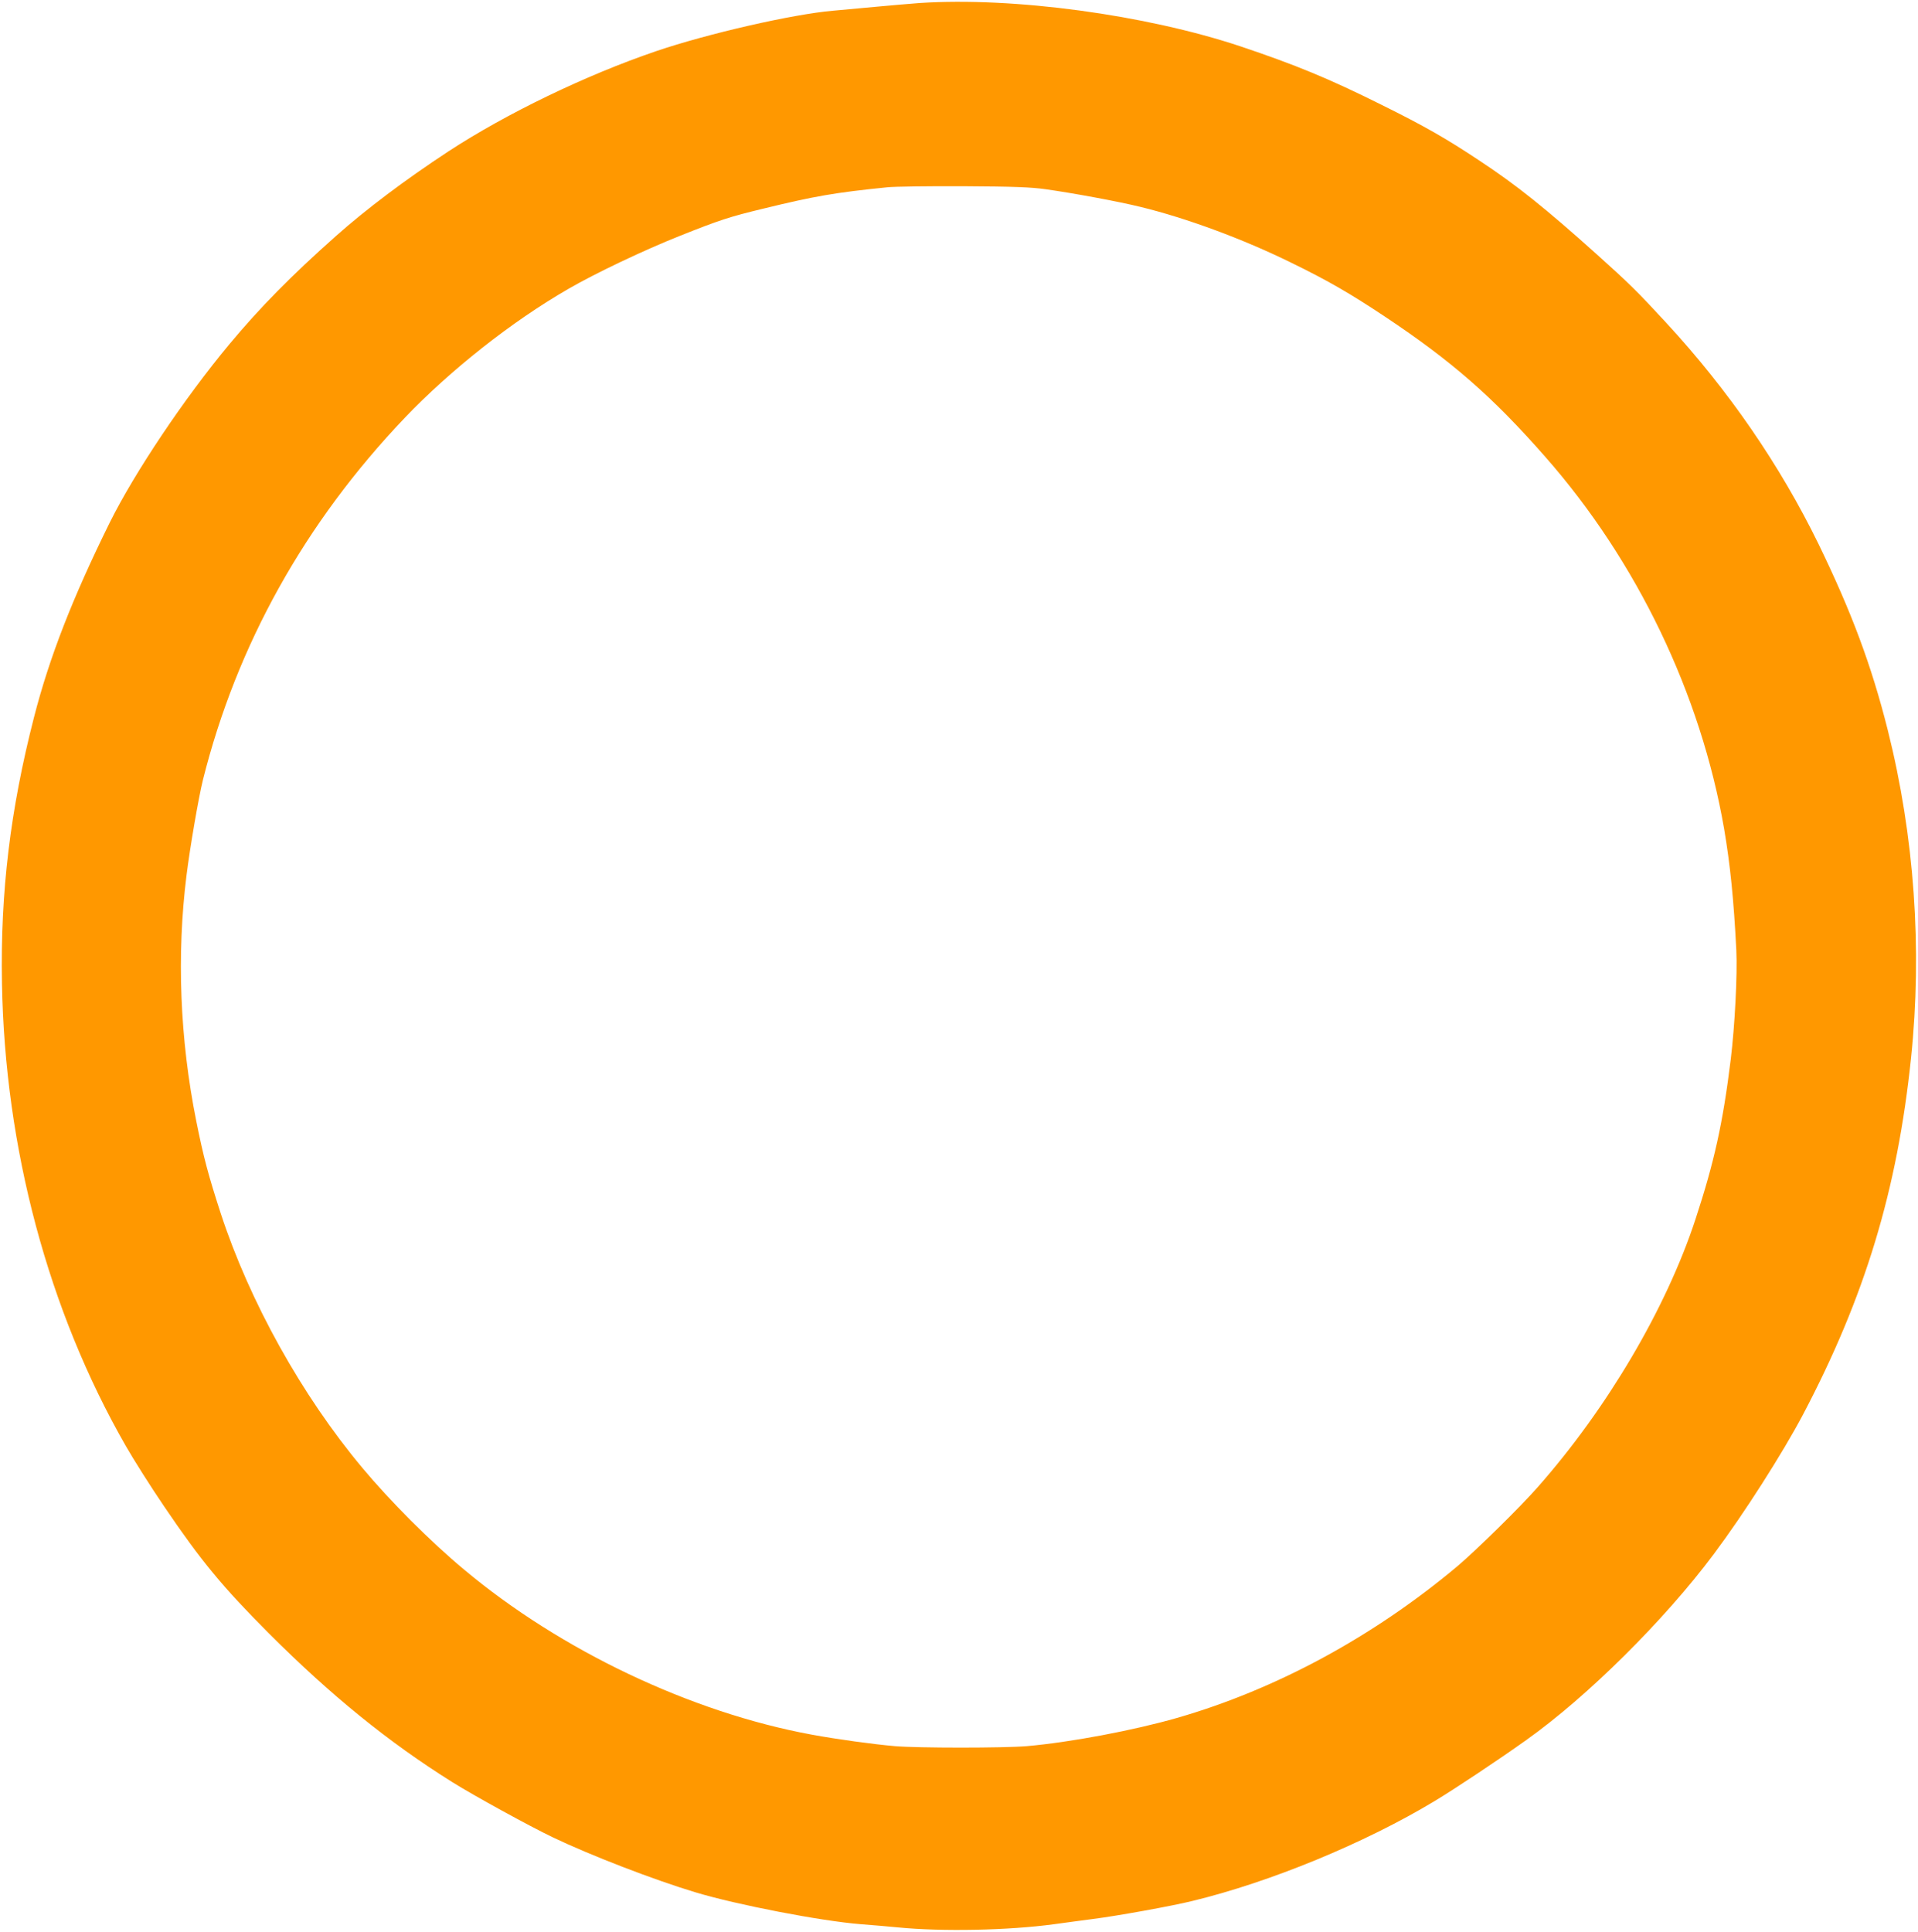 <?xml version="1.0" standalone="no"?>
<!DOCTYPE svg PUBLIC "-//W3C//DTD SVG 20010904//EN"
 "http://www.w3.org/TR/2001/REC-SVG-20010904/DTD/svg10.dtd">
<svg version="1.0" xmlns="http://www.w3.org/2000/svg"
 width="1271pt" height="1280pt" viewBox="0 0 1271 1280"
 preserveAspectRatio="xMidYMid meet">
<g transform="translate(0,1280) scale(0.1,-0.1)"
fill="#ff9800" stroke="none">
<path d="M6094 12780 c-61 -5 -187 -15 -280 -24 -93 -9 -225 -21 -294 -27
-267 -23 -831 -152 -1172 -268 -469 -160 -992 -413 -1378 -665 -284 -187 -543
-381 -745 -561 -296 -263 -502 -472 -706 -717 -298 -358 -626 -847 -792 -1181
-246 -498 -400 -893 -502 -1291 -157 -612 -223 -1159 -212 -1759 19 -1095 307
-2172 820 -3067 52 -91 167 -273 257 -405 242 -357 384 -529 690 -836 414
-414 795 -723 1218 -988 144 -90 512 -292 667 -366 244 -117 671 -282 945
-364 272 -82 830 -190 1095 -211 77 -6 187 -15 245 -21 294 -29 732 -20 1035
21 77 11 194 26 260 35 151 19 519 85 656 119 513 124 1141 382 1604 661 135
81 419 270 610 406 404 287 916 795 1242 1232 199 266 456 668 592 926 409
777 624 1486 715 2361 75 723 22 1470 -154 2171 -108 430 -240 783 -459 1234
-256 524 -597 1020 -1011 1468 -191 207 -244 259 -460 453 -339 304 -528 456
-775 619 -218 145 -364 229 -655 373 -343 171 -564 262 -930 385 -631 210
-1507 328 -2126 287z m836 -1234 c184 -26 482 -81 628 -117 304 -74 680 -213
997 -369 248 -121 391 -204 624 -359 440 -293 710 -528 1062 -929 607 -691
1029 -1569 1184 -2463 41 -241 64 -471 81 -804 8 -161 -10 -505 -37 -725 -52
-422 -109 -680 -234 -1060 -193 -588 -585 -1253 -1046 -1775 -114 -130 -410
-420 -529 -521 -559 -469 -1204 -818 -1860 -1007 -289 -83 -709 -162 -995
-187 -153 -13 -724 -13 -875 0 -149 13 -380 45 -550 76 -800 147 -1665 558
-2306 1095 -219 182 -492 456 -673 673 -402 481 -746 1100 -938 1685 -82 253
-114 371 -163 616 -108 540 -130 1097 -64 1625 23 185 80 516 109 633 224 894
676 1705 1336 2397 303 318 710 639 1084 855 181 105 506 259 740 352 266 106
331 127 555 181 336 82 473 106 820 141 47 5 274 8 505 7 337 -2 445 -6 545
-20z"/>
</g>
</svg>
